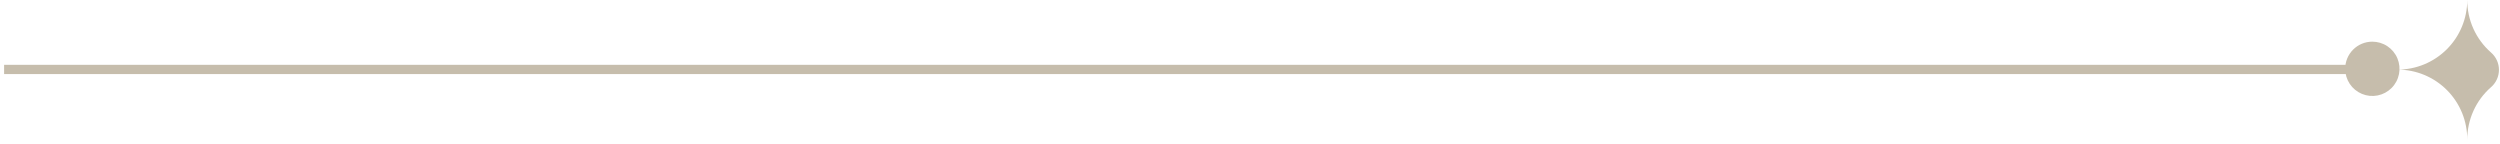 <svg width="540" height="31" viewBox="0 0 540 31" fill="none" xmlns="http://www.w3.org/2000/svg">
<path d="M517.887 15.037C521.875 15.037 525.7 13.453 528.52 10.633C531.34 7.813 532.924 3.988 532.924 0C532.921 2.145 533.376 4.267 534.26 6.221C535.145 8.176 536.437 9.918 538.05 11.332C538.591 11.797 539.024 12.373 539.322 13.021C539.619 13.668 539.773 14.372 539.773 15.085C539.773 15.797 539.619 16.502 539.322 17.149C539.024 17.797 538.591 18.373 538.05 18.837C536.437 20.251 535.145 21.994 534.26 23.949C533.376 25.904 532.921 28.025 532.924 30.17C532.937 28.187 532.557 26.222 531.807 24.386C531.057 22.551 529.951 20.882 528.554 19.475C527.156 18.069 525.494 16.953 523.663 16.191C521.833 15.429 519.87 15.037 517.887 15.037Z" fill="#C6BDAC"/>
<path d="M506.563 14.865C506.563 16.026 506.907 17.16 507.552 18.125C508.197 19.09 509.114 19.842 510.187 20.285C511.259 20.729 512.439 20.844 513.578 20.616C514.716 20.389 515.761 19.828 516.58 19.006C517.4 18.185 517.957 17.138 518.182 15.999C518.406 14.861 518.288 13.681 517.841 12.61C517.395 11.538 516.641 10.623 515.674 9.981C514.708 9.338 513.572 8.997 512.412 9C511.642 9 510.88 9.152 510.17 9.447C509.459 9.742 508.813 10.174 508.27 10.719C507.727 11.264 507.296 11.91 507.003 12.622C506.71 13.333 506.56 14.096 506.563 14.865Z" fill="#C6BDAC"/>
<path d="M514.887 14H0.887V16H514.887V14Z" fill="#C6BDAC"/>
</svg>
